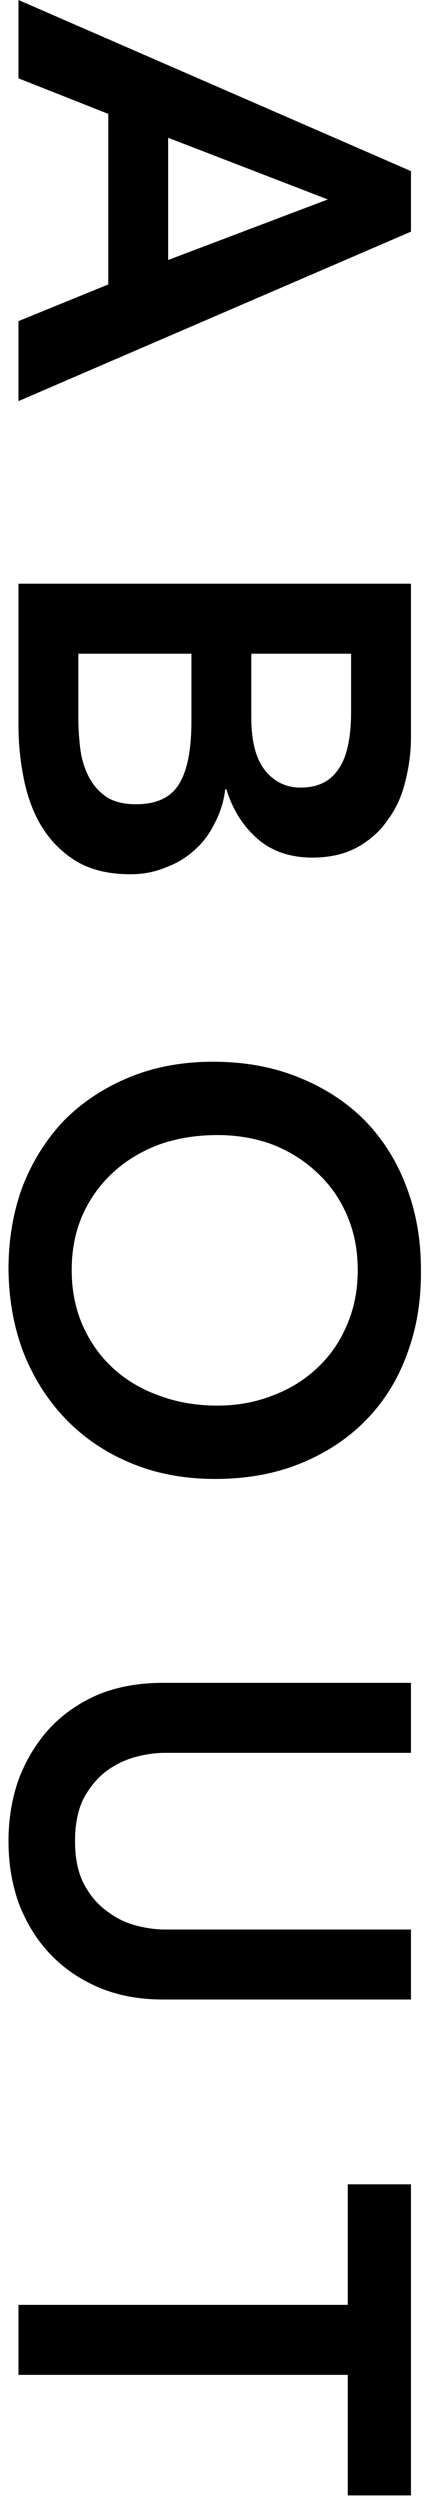<svg width="23" height="135" fill="none" xmlns="http://www.w3.org/2000/svg"><path d="M18.82 124.464L18.82 117.954L22.24 117.954L22.24 134.754L18.82 134.754L18.82 128.244L1 128.244L1 124.464L18.82 124.464Z" fill="black"/><path d="M8.8 107.974C7.52 107.974 6.36 107.754 5.32 107.314C4.3 106.874 3.43 106.274 2.71 105.514C1.99 104.754 1.43 103.854 1.03 102.814C0.65 101.774 0.46 100.644 0.46 99.424C0.46 98.204 0.65 97.074 1.03 96.034C1.43 94.994 1.99 94.084 2.71 93.304C3.43 92.544 4.3 91.944 5.32 91.504C6.36 91.084 7.52 90.874 8.8 90.874L22.24 90.874L22.24 94.654L8.92 94.654C8.4 94.654 7.85 94.734 7.27 94.894C6.71 95.054 6.19 95.314 5.71 95.674C5.23 96.054 4.83 96.544 4.51 97.144C4.21 97.764 4.06 98.524 4.06 99.424C4.06 100.324 4.21 101.074 4.51 101.674C4.83 102.294 5.23 102.784 5.71 103.144C6.19 103.524 6.71 103.794 7.27 103.954C7.85 104.114 8.4 104.194 8.92 104.194L22.24 104.194L22.24 107.974L8.8 107.974Z" fill="black"/><path d="M11.53 57.334C13.23 57.334 14.77 57.614 16.15 58.173C17.55 58.733 18.74 59.504 19.72 60.483C20.7 61.483 21.45 62.663 21.97 64.023C22.51 65.403 22.78 66.913 22.78 68.553C22.8 70.213 22.55 71.734 22.03 73.114C21.53 74.493 20.79 75.683 19.81 76.683C18.83 77.683 17.65 78.463 16.27 79.023C14.89 79.584 13.35 79.864 11.65 79.864C9.99 79.864 8.48 79.584 7.12 79.023C5.76 78.463 4.59 77.683 3.61 76.683C2.63 75.683 1.86 74.493 1.3 73.114C0.76 71.734 0.48 70.213 0.46 68.553C0.46 66.913 0.72 65.403 1.24 64.023C1.78 62.663 2.53 61.483 3.49 60.483C4.47 59.504 5.64 58.733 7 58.173C8.36 57.614 9.87 57.334 11.53 57.334ZM11.77 61.294C10.63 61.294 9.58 61.464 8.62 61.803C7.66 62.163 6.83 62.663 6.13 63.303C5.43 63.944 4.88 64.704 4.48 65.584C4.08 66.484 3.88 67.484 3.88 68.584C3.88 69.683 4.08 70.683 4.48 71.584C4.88 72.484 5.43 73.254 6.13 73.894C6.83 74.534 7.66 75.023 8.62 75.364C9.58 75.724 10.63 75.903 11.77 75.903C12.83 75.903 13.82 75.724 14.74 75.364C15.66 75.023 16.46 74.534 17.14 73.894C17.84 73.254 18.38 72.484 18.76 71.584C19.16 70.683 19.36 69.683 19.36 68.584C19.36 67.484 19.16 66.484 18.76 65.584C18.38 64.704 17.84 63.944 17.14 63.303C16.46 62.663 15.66 62.163 14.74 61.803C13.82 61.464 12.83 61.294 11.77 61.294Z" fill="black"/><path d="M22.24 31.52L22.24 39.8C22.24 40.6 22.14 41.39 21.94 42.17C21.76 42.95 21.45 43.64 21.01 44.24C20.59 44.86 20.04 45.36 19.36 45.74C18.68 46.12 17.86 46.31 16.9 46.31C15.7 46.31 14.71 45.97 13.93 45.29C13.15 44.61 12.59 43.72 12.25 42.62L12.19 42.62C12.11 43.28 11.92 43.89 11.62 44.45C11.34 45.03 10.97 45.52 10.51 45.92C10.07 46.32 9.55 46.63 8.95 46.85C8.37 47.09 7.74 47.21 7.06 47.21C5.9 47.21 4.93 46.98 4.15 46.52C3.39 46.06 2.77 45.45 2.29 44.69C1.83 43.95 1.5 43.09 1.3 42.11C1.1 41.15 1 40.17 1 39.17L1 31.52L22.24 31.52ZM13.6 35.3L13.6 38.75C13.6 40.01 13.84 40.95 14.32 41.57C14.82 42.21 15.47 42.53 16.27 42.53C17.19 42.53 17.87 42.2 18.31 41.54C18.77 40.9 19 39.86 19 38.42L19 35.3L13.6 35.3ZM4.24 35.3L4.24 38.78C4.24 39.26 4.27 39.77 4.33 40.31C4.39 40.87 4.53 41.38 4.75 41.84C4.97 42.3 5.28 42.68 5.68 42.98C6.1 43.28 6.66 43.43 7.36 43.43C8.48 43.43 9.26 43.06 9.7 42.32C10.14 41.6 10.36 40.47 10.36 38.93L10.36 35.3L4.24 35.3Z" fill="black"/><path d="M22.24 9.24L22.24 12.51L1 21.66L1 17.34L5.86 15.36L5.86 6.15L1 4.23L1 -9.2843e-07L22.24 9.24ZM9.1 14.04L17.74 10.77L9.1 7.44L9.1 14.04Z" fill="black"/></svg>